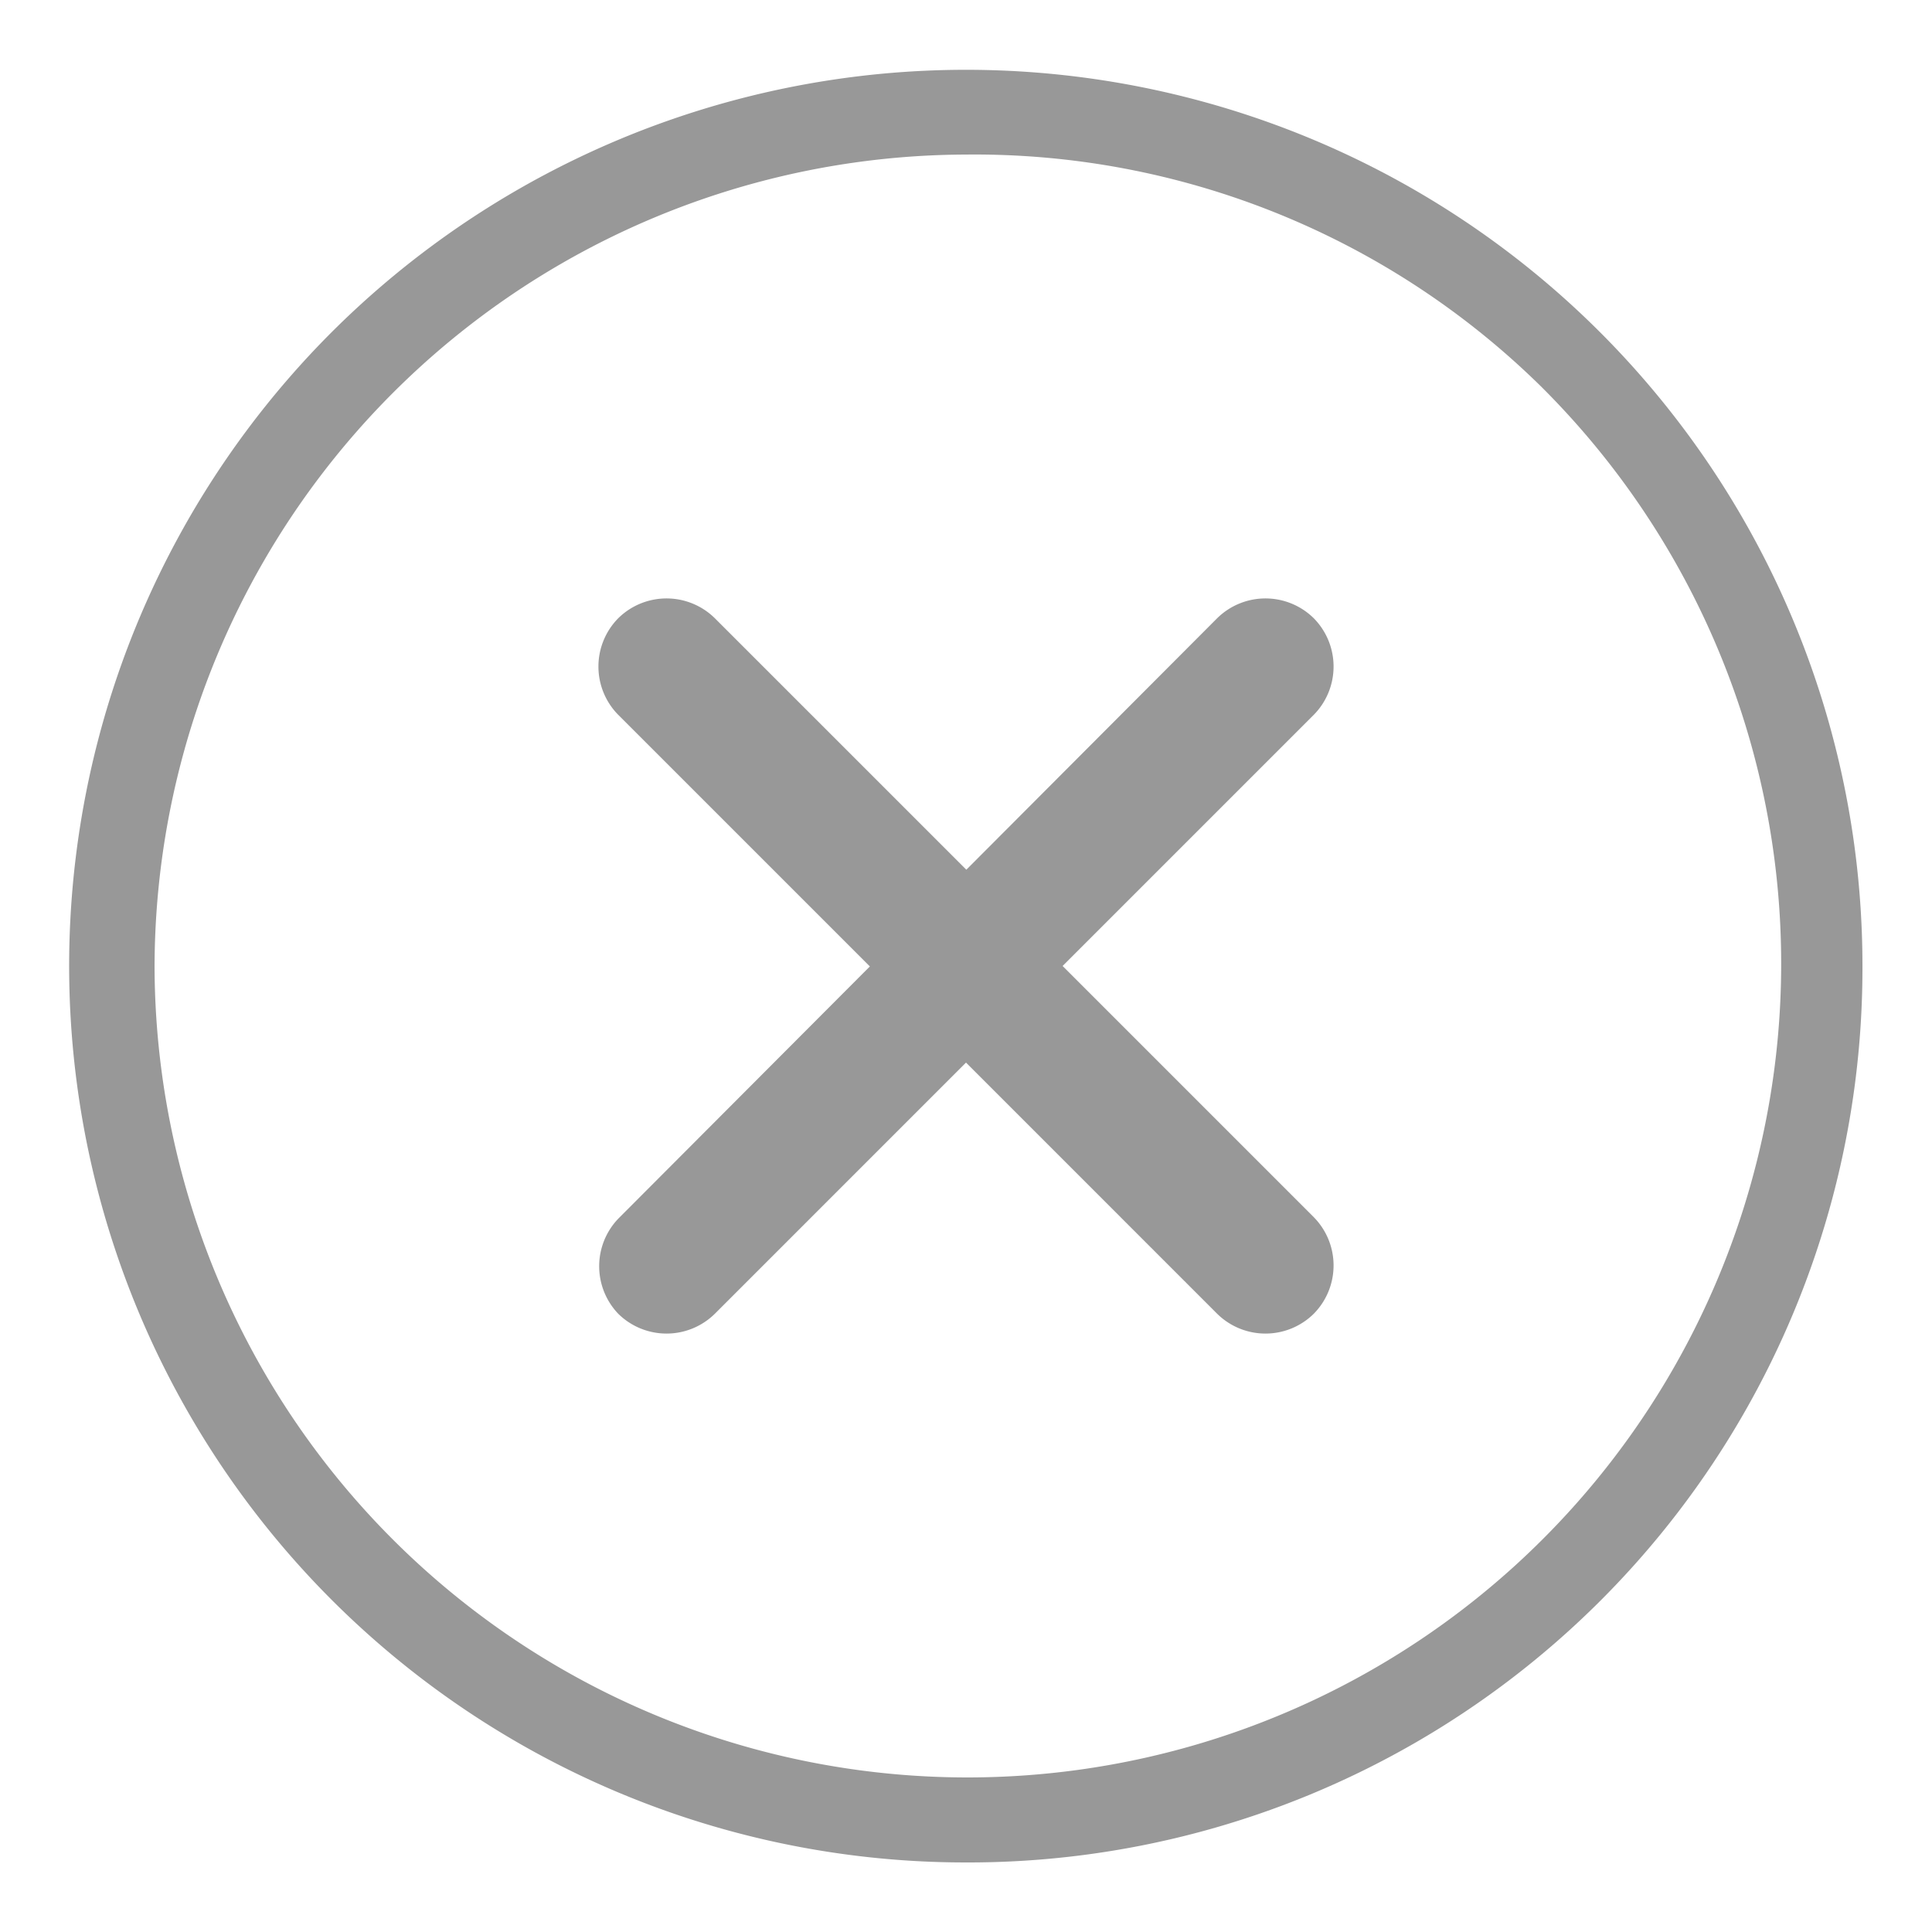 <svg id="Capa_1" data-name="Capa 1" xmlns="http://www.w3.org/2000/svg" viewBox="0 0 25 25"><defs><style>.cls-1{fill:#989898;}</style></defs><path class="cls-1" d="M12.5,24.1A11.6,11.6,0,0,1,4.3,4.29,11.62,11.62,0,0,1,17,1.81,11.59,11.59,0,0,1,24.1,12.5,11.57,11.57,0,0,1,12.5,24.1ZM12.5,2A10.53,10.53,0,0,0,2,12.5,10.52,10.52,0,0,0,12.5,23a10.53,10.53,0,0,0,7.44-18A10.45,10.45,0,0,0,12.5,2Z"/><g id="Menu"><path class="cls-1" d="M17,9.25,9.25,17A.89.89,0,0,1,8,17H8a.89.89,0,0,1,0-1.23L15.75,8A.89.89,0,0,1,17,8h0A.89.89,0,0,1,17,9.25Z"/></g><g id="Menu-2" data-name="Menu"><path class="cls-1" d="M15.75,17,8,9.25A.89.89,0,0,1,8,8H8A.89.89,0,0,1,9.25,8L17,15.75A.89.89,0,0,1,17,17h0A.89.89,0,0,1,15.75,17Z"/></g></svg>